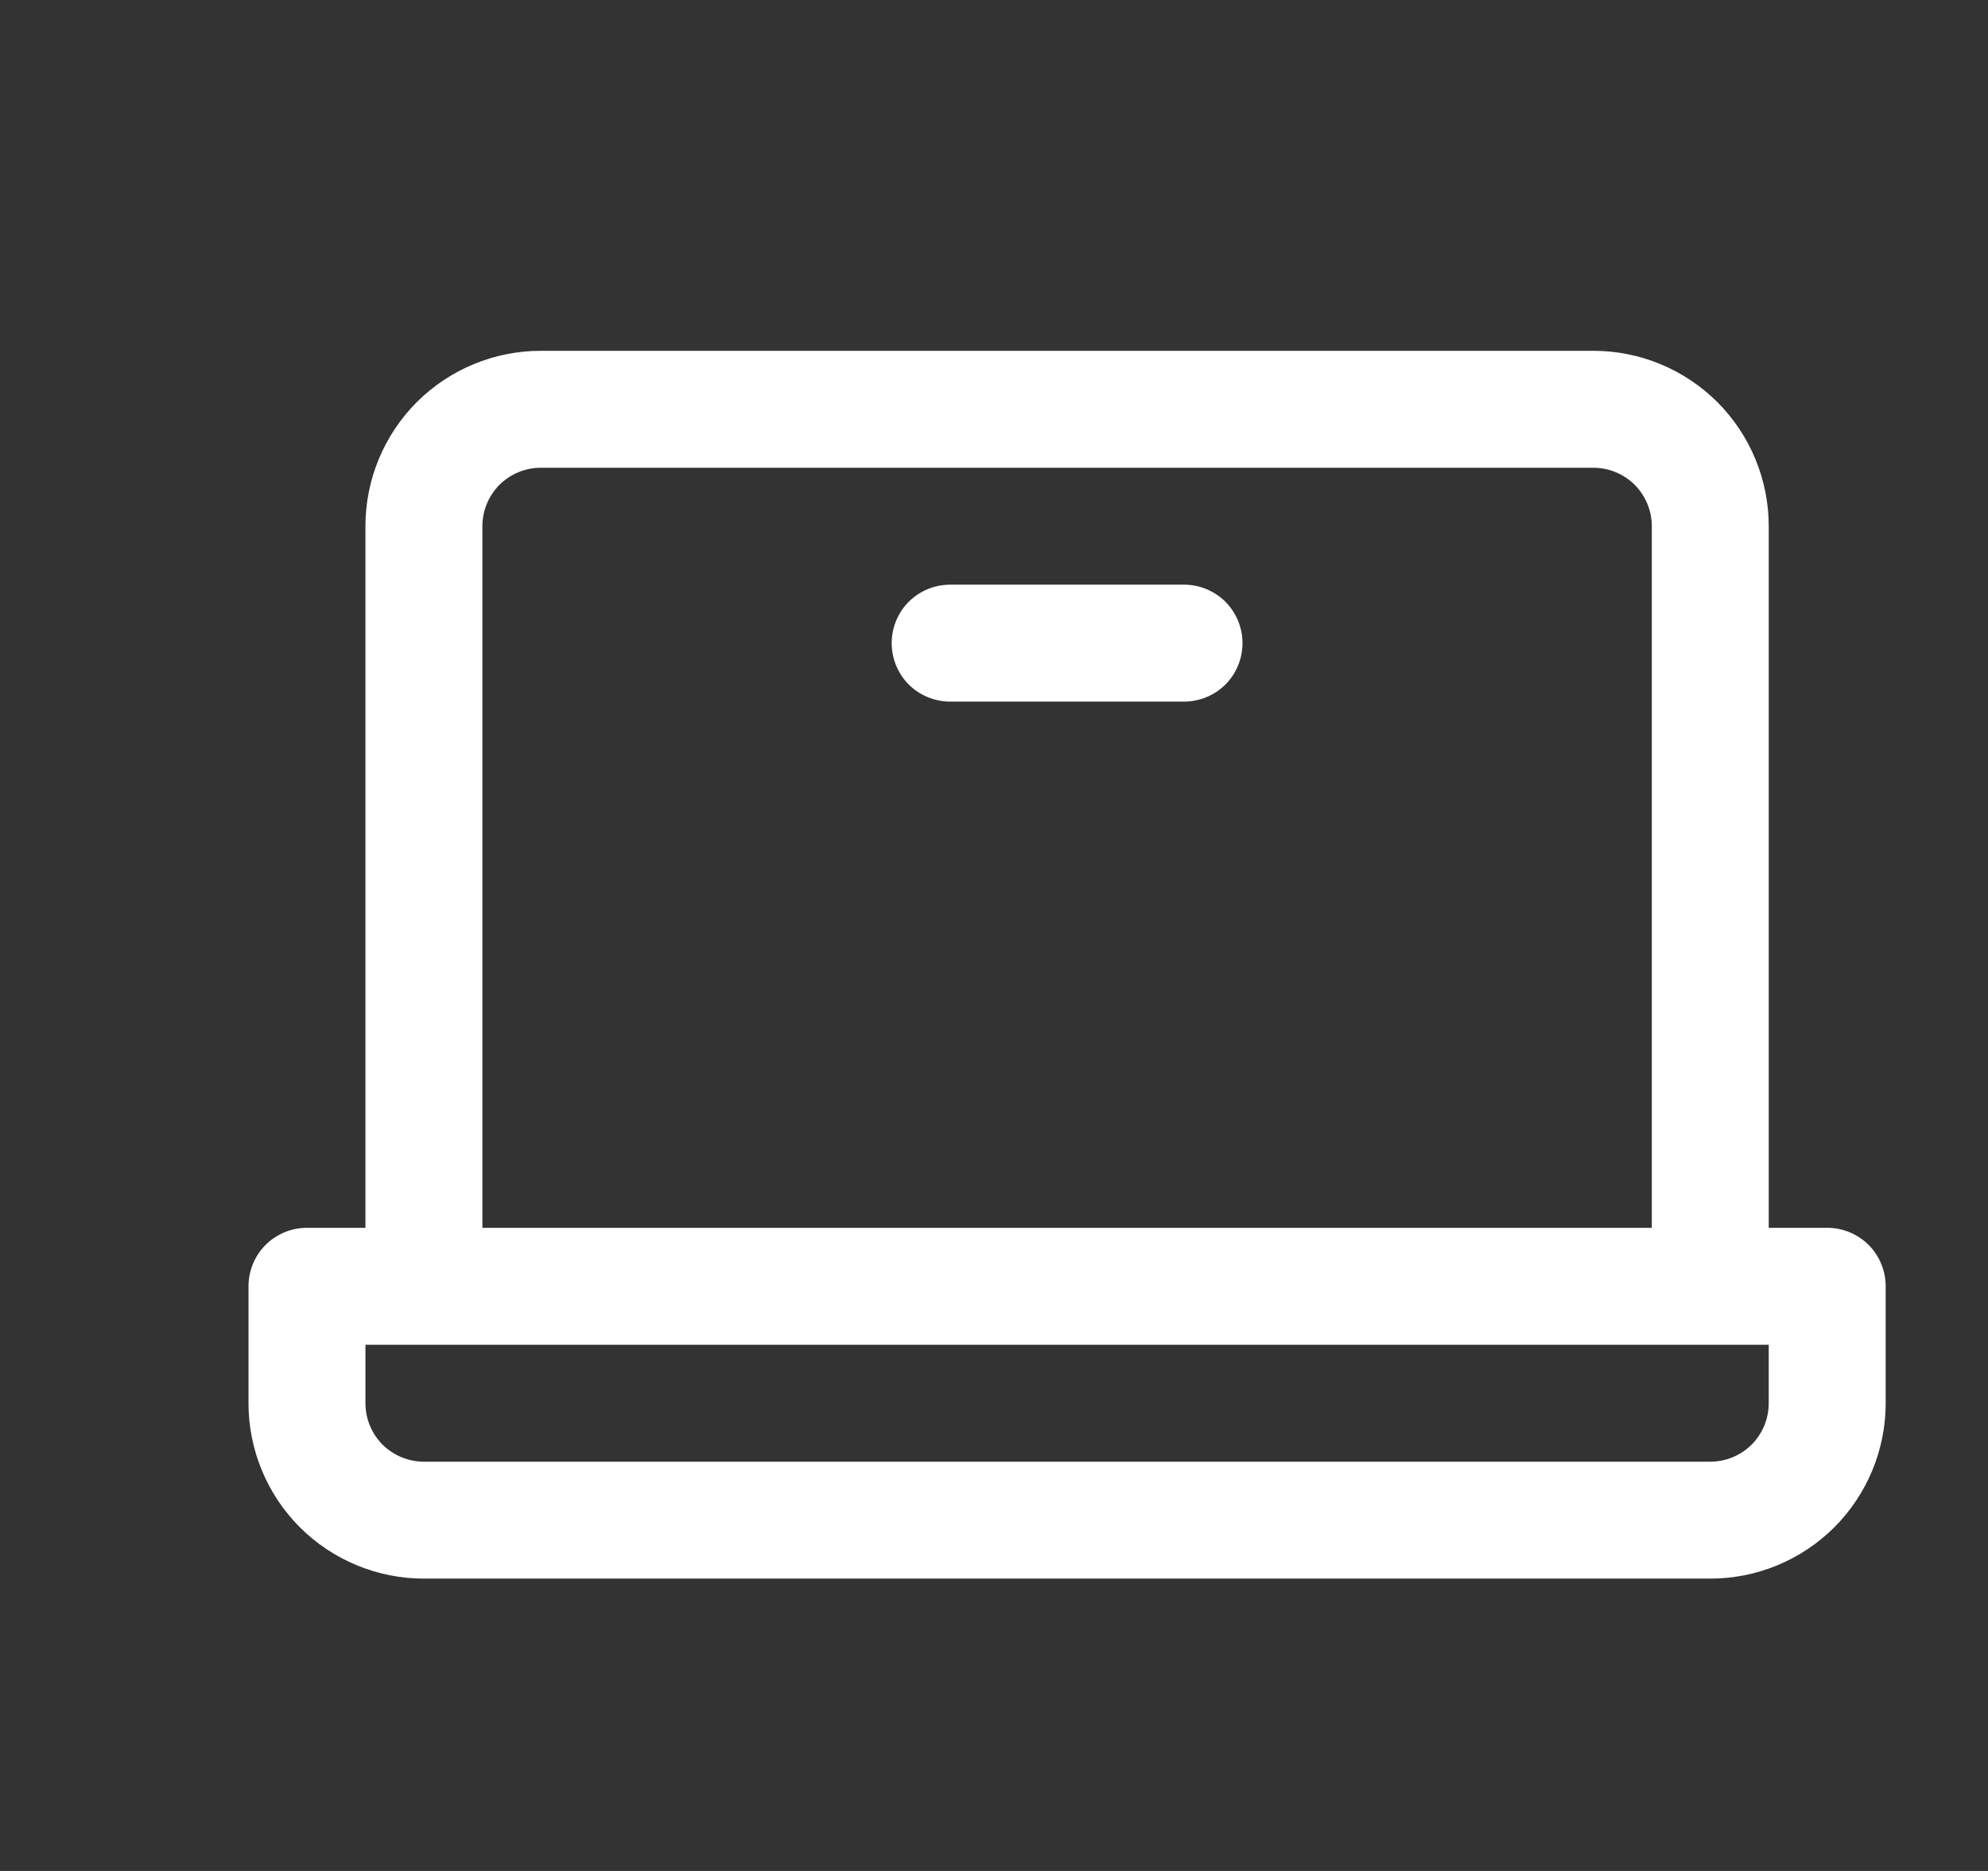 <?xml version="1.0" encoding="UTF-8"?> <svg xmlns="http://www.w3.org/2000/svg" width="17" height="16" viewBox="0 0 17 16" fill="none"><rect x="0" y="0" width="17" height="16" fill="#333333" stroke="none"/><g id="Frame" clip-path="url(#clip0_4950_74729)"><path id="Vector" d="M15.625 10.5H15.125V4.5C15.125 4.102 14.967 3.721 14.686 3.439C14.404 3.158 14.023 3 13.625 3H4.625C4.227 3 3.846 3.158 3.564 3.439C3.283 3.721 3.125 4.102 3.125 4.5V10.5H2.625C2.492 10.5 2.365 10.553 2.271 10.646C2.178 10.74 2.125 10.867 2.125 11V12C2.125 12.398 2.283 12.779 2.564 13.061C2.846 13.342 3.227 13.5 3.625 13.5H14.625C15.023 13.5 15.404 13.342 15.686 13.061C15.967 12.779 16.125 12.398 16.125 12V11C16.125 10.867 16.072 10.74 15.979 10.646C15.885 10.553 15.758 10.5 15.625 10.5ZM4.125 4.5C4.125 4.367 4.178 4.24 4.271 4.146C4.365 4.053 4.492 4 4.625 4H13.625C13.758 4 13.885 4.053 13.979 4.146C14.072 4.24 14.125 4.367 14.125 4.5V10.5H4.125V4.5ZM15.125 12C15.125 12.133 15.072 12.26 14.979 12.354C14.885 12.447 14.758 12.5 14.625 12.5H3.625C3.492 12.5 3.365 12.447 3.271 12.354C3.178 12.26 3.125 12.133 3.125 12V11.5H15.125V12ZM10.625 5.5C10.625 5.633 10.572 5.76 10.479 5.854C10.385 5.947 10.258 6 10.125 6H8.125C7.992 6 7.865 5.947 7.771 5.854C7.678 5.76 7.625 5.633 7.625 5.5C7.625 5.367 7.678 5.24 7.771 5.146C7.865 5.053 7.992 5 8.125 5H10.125C10.258 5 10.385 5.053 10.479 5.146C10.572 5.24 10.625 5.367 10.625 5.5Z" fill="white"></path></g><defs><clipPath id="clip0_4950_74729"><rect width="16" height="16" fill="white" transform="translate(0.875)"></rect></clipPath></defs></svg> 